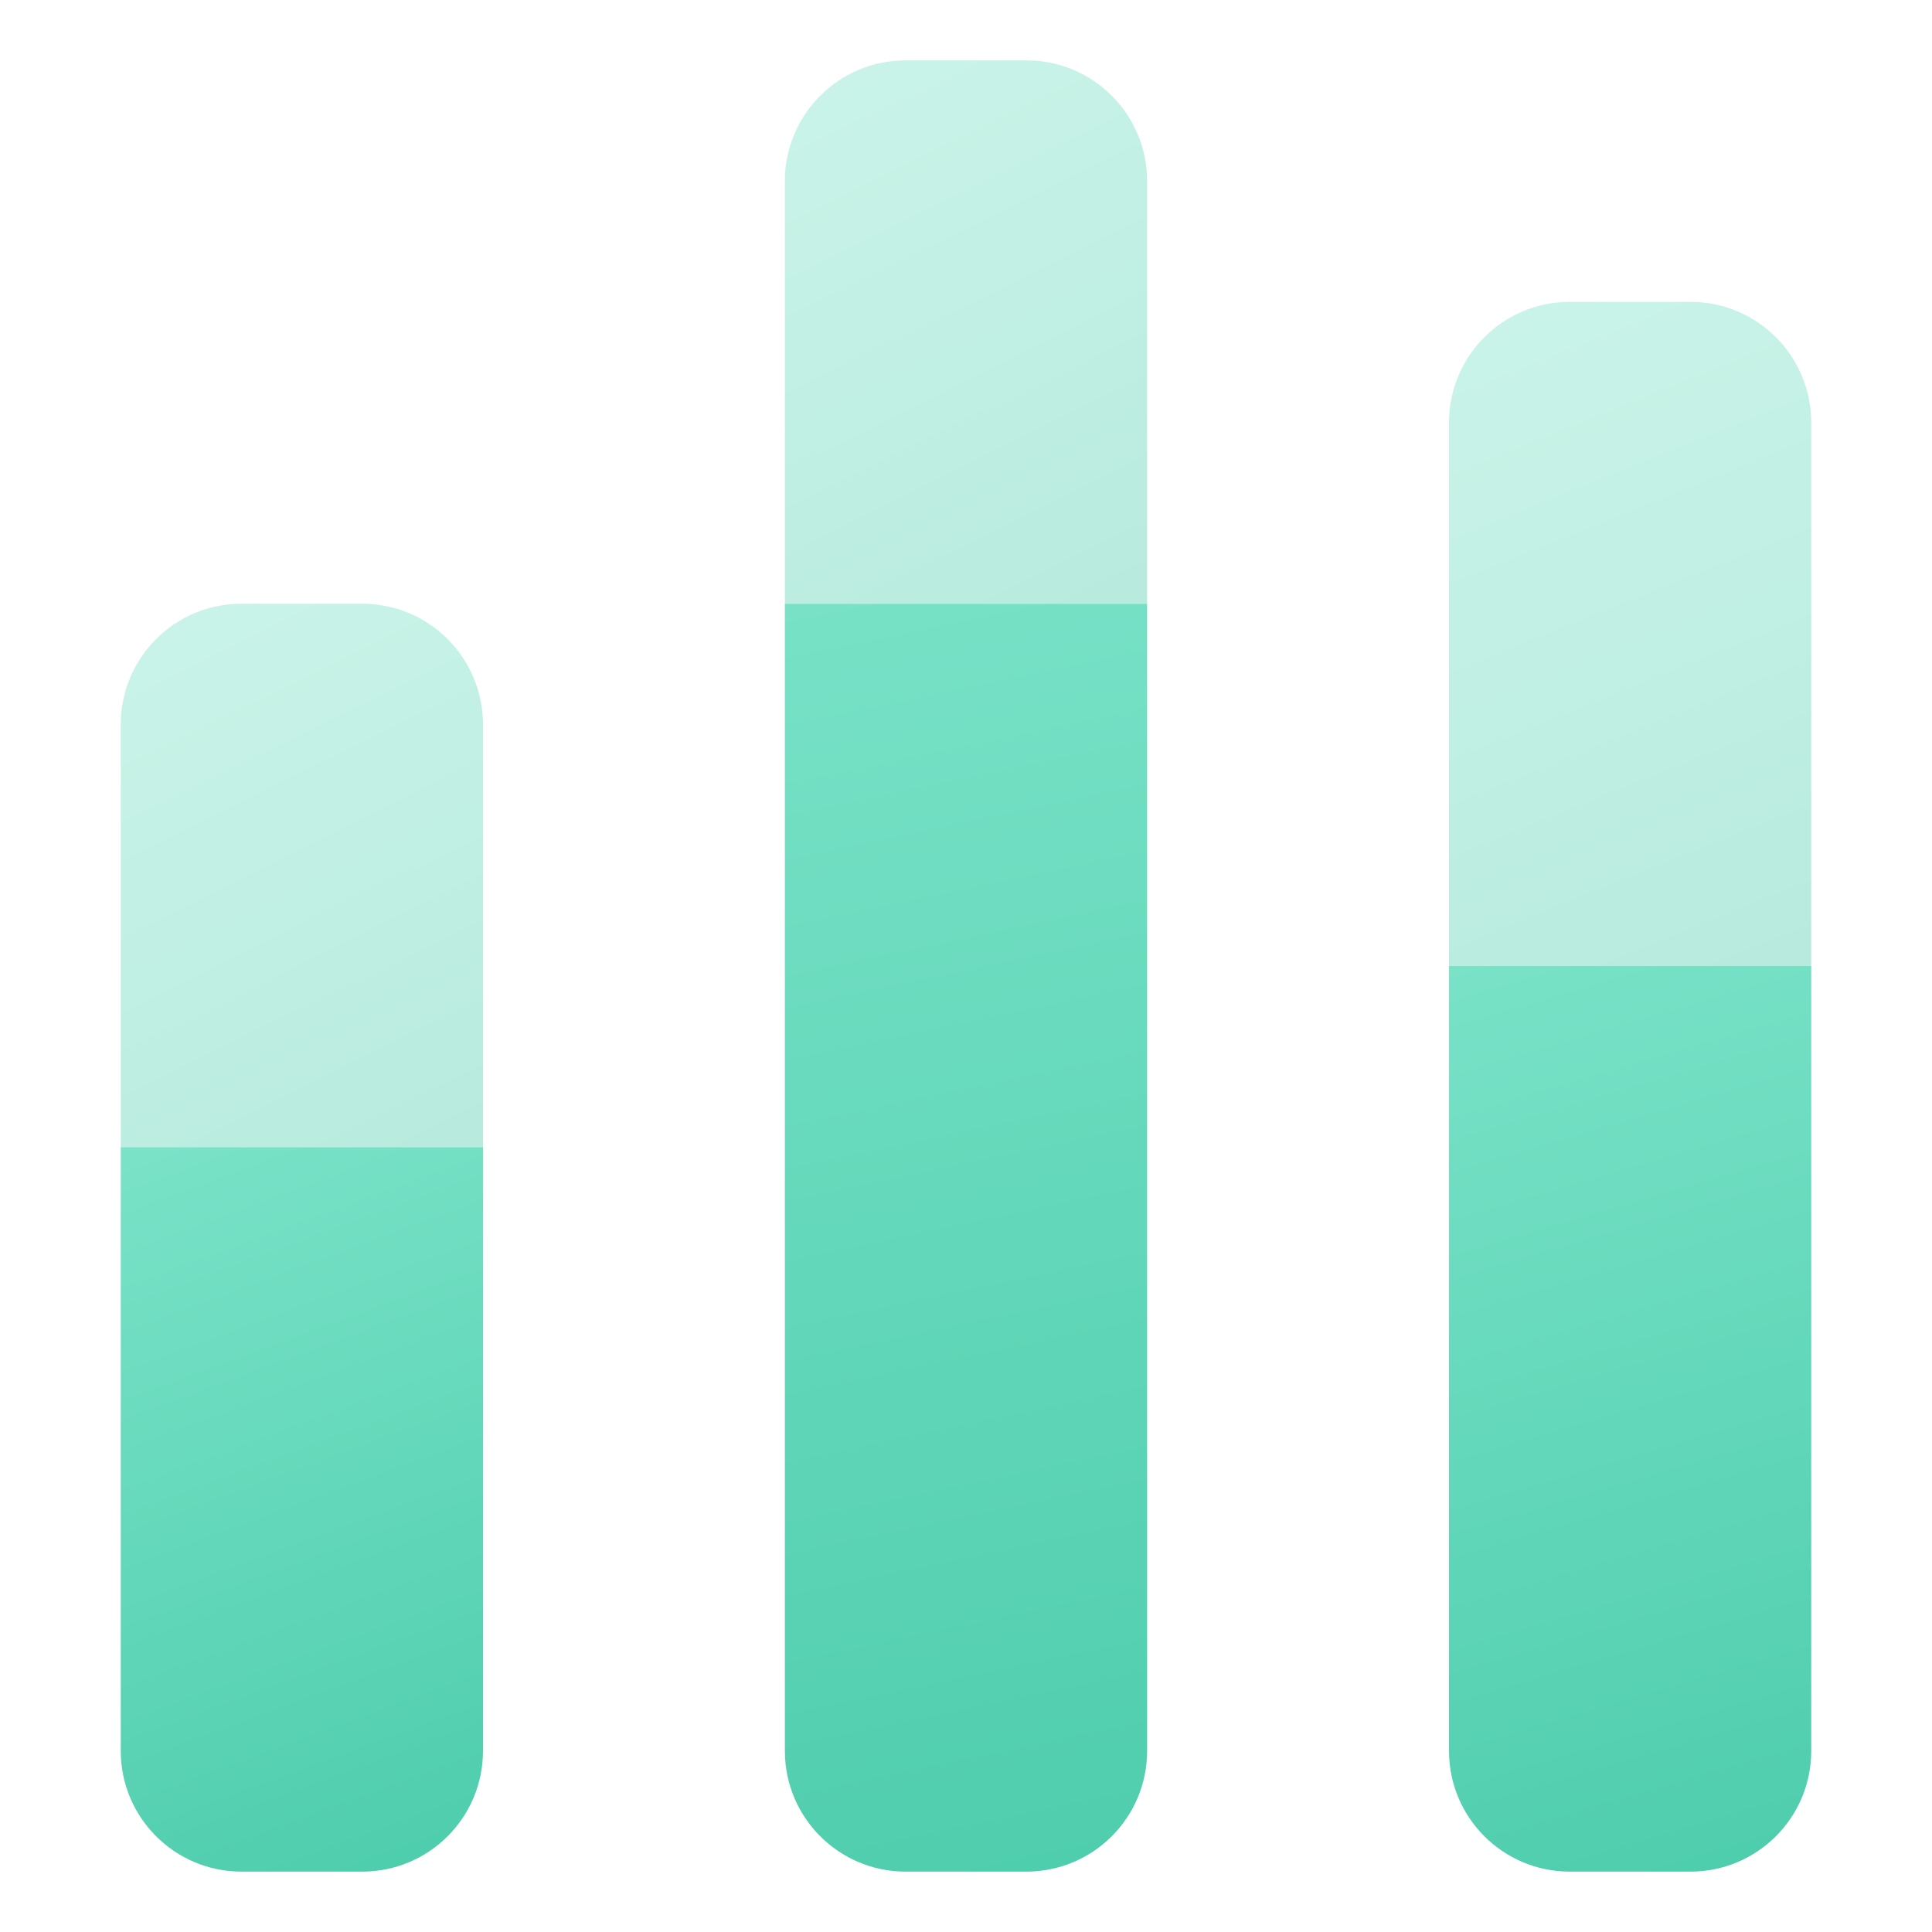 <svg xmlns="http://www.w3.org/2000/svg" width="32" height="32" viewBox="0 0 32 32">
  <defs>
    <linearGradient id="barchart-a" x1="23.606%" x2="85.62%" y1="-38.052%" y2="151.533%">
      <stop offset="0%" stop-color="#86E8CF"/>
      <stop offset="100%" stop-color="#3BC4A1"/>
    </linearGradient>
    <linearGradient id="barchart-b" x1="45.152%" x2="56.542%" y1="-38.052%" y2="151.533%">
      <stop offset="0%" stop-color="#86E8CF"/>
      <stop offset="100%" stop-color="#3BC4A1"/>
    </linearGradient>
    <linearGradient id="barchart-c" x1="32.332%" x2="73.845%" y1="-38.052%" y2="151.533%">
      <stop offset="0%" stop-color="#86E8CF"/>
      <stop offset="100%" stop-color="#3BC4A1"/>
    </linearGradient>
    <linearGradient id="barchart-d" x1="35.154%" x2="70.036%" y1="-38.052%" y2="151.533%">
      <stop offset="0%" stop-color="#86E8CF"/>
      <stop offset="100%" stop-color="#3BC4A1"/>
    </linearGradient>
    <linearGradient id="barchart-e" x1="40.498%" x2="62.823%" y1="-38.052%" y2="151.533%">
      <stop offset="0%" stop-color="#86E8CF"/>
      <stop offset="100%" stop-color="#3BC4A1"/>
    </linearGradient>
  </defs>
  <g fill="none" fill-rule="evenodd">
    <path fill="url(#barchart-a)" d="M15,1 L17,1 C18.105,1 19,1.895 19,3 L19,10 L19,10 L13,10 L13,3 C13,1.895 13.895,1 15,1 Z" opacity=".4"/>
    <path fill="url(#barchart-b)" d="M13,10 L19,10 L19,29 C19,30.105 18.105,31 17,31 L15,31 C13.895,31 13,30.105 13,29 L13,10 L13,10 Z"/>
    <path fill="url(#barchart-a)" d="M4,10 L6,10 C7.105,10 8,10.895 8,12 L8,19 L8,19 L2,19 L2,12 C2,10.895 2.895,10 4,10 Z" opacity=".4"/>
    <path fill="url(#barchart-c)" d="M26,5 L28,5 C29.105,5 30,5.895 30,7 L30,16 L30,16 L24,16 L24,7 C24,5.895 24.895,5 26,5 Z" opacity=".4"/>
    <path fill="url(#barchart-d)" d="M2,19 L8,19 L8,29 C8,30.105 7.105,31 6,31 L4,31 C2.895,31 2,30.105 2,29 L2,19 L2,19 Z"/>
    <path fill="url(#barchart-e)" d="M24,16 L30,16 L30,29 C30,30.105 29.105,31 28,31 L26,31 C24.895,31 24,30.105 24,29 L24,16 L24,16 Z"/>
  </g>
</svg>
